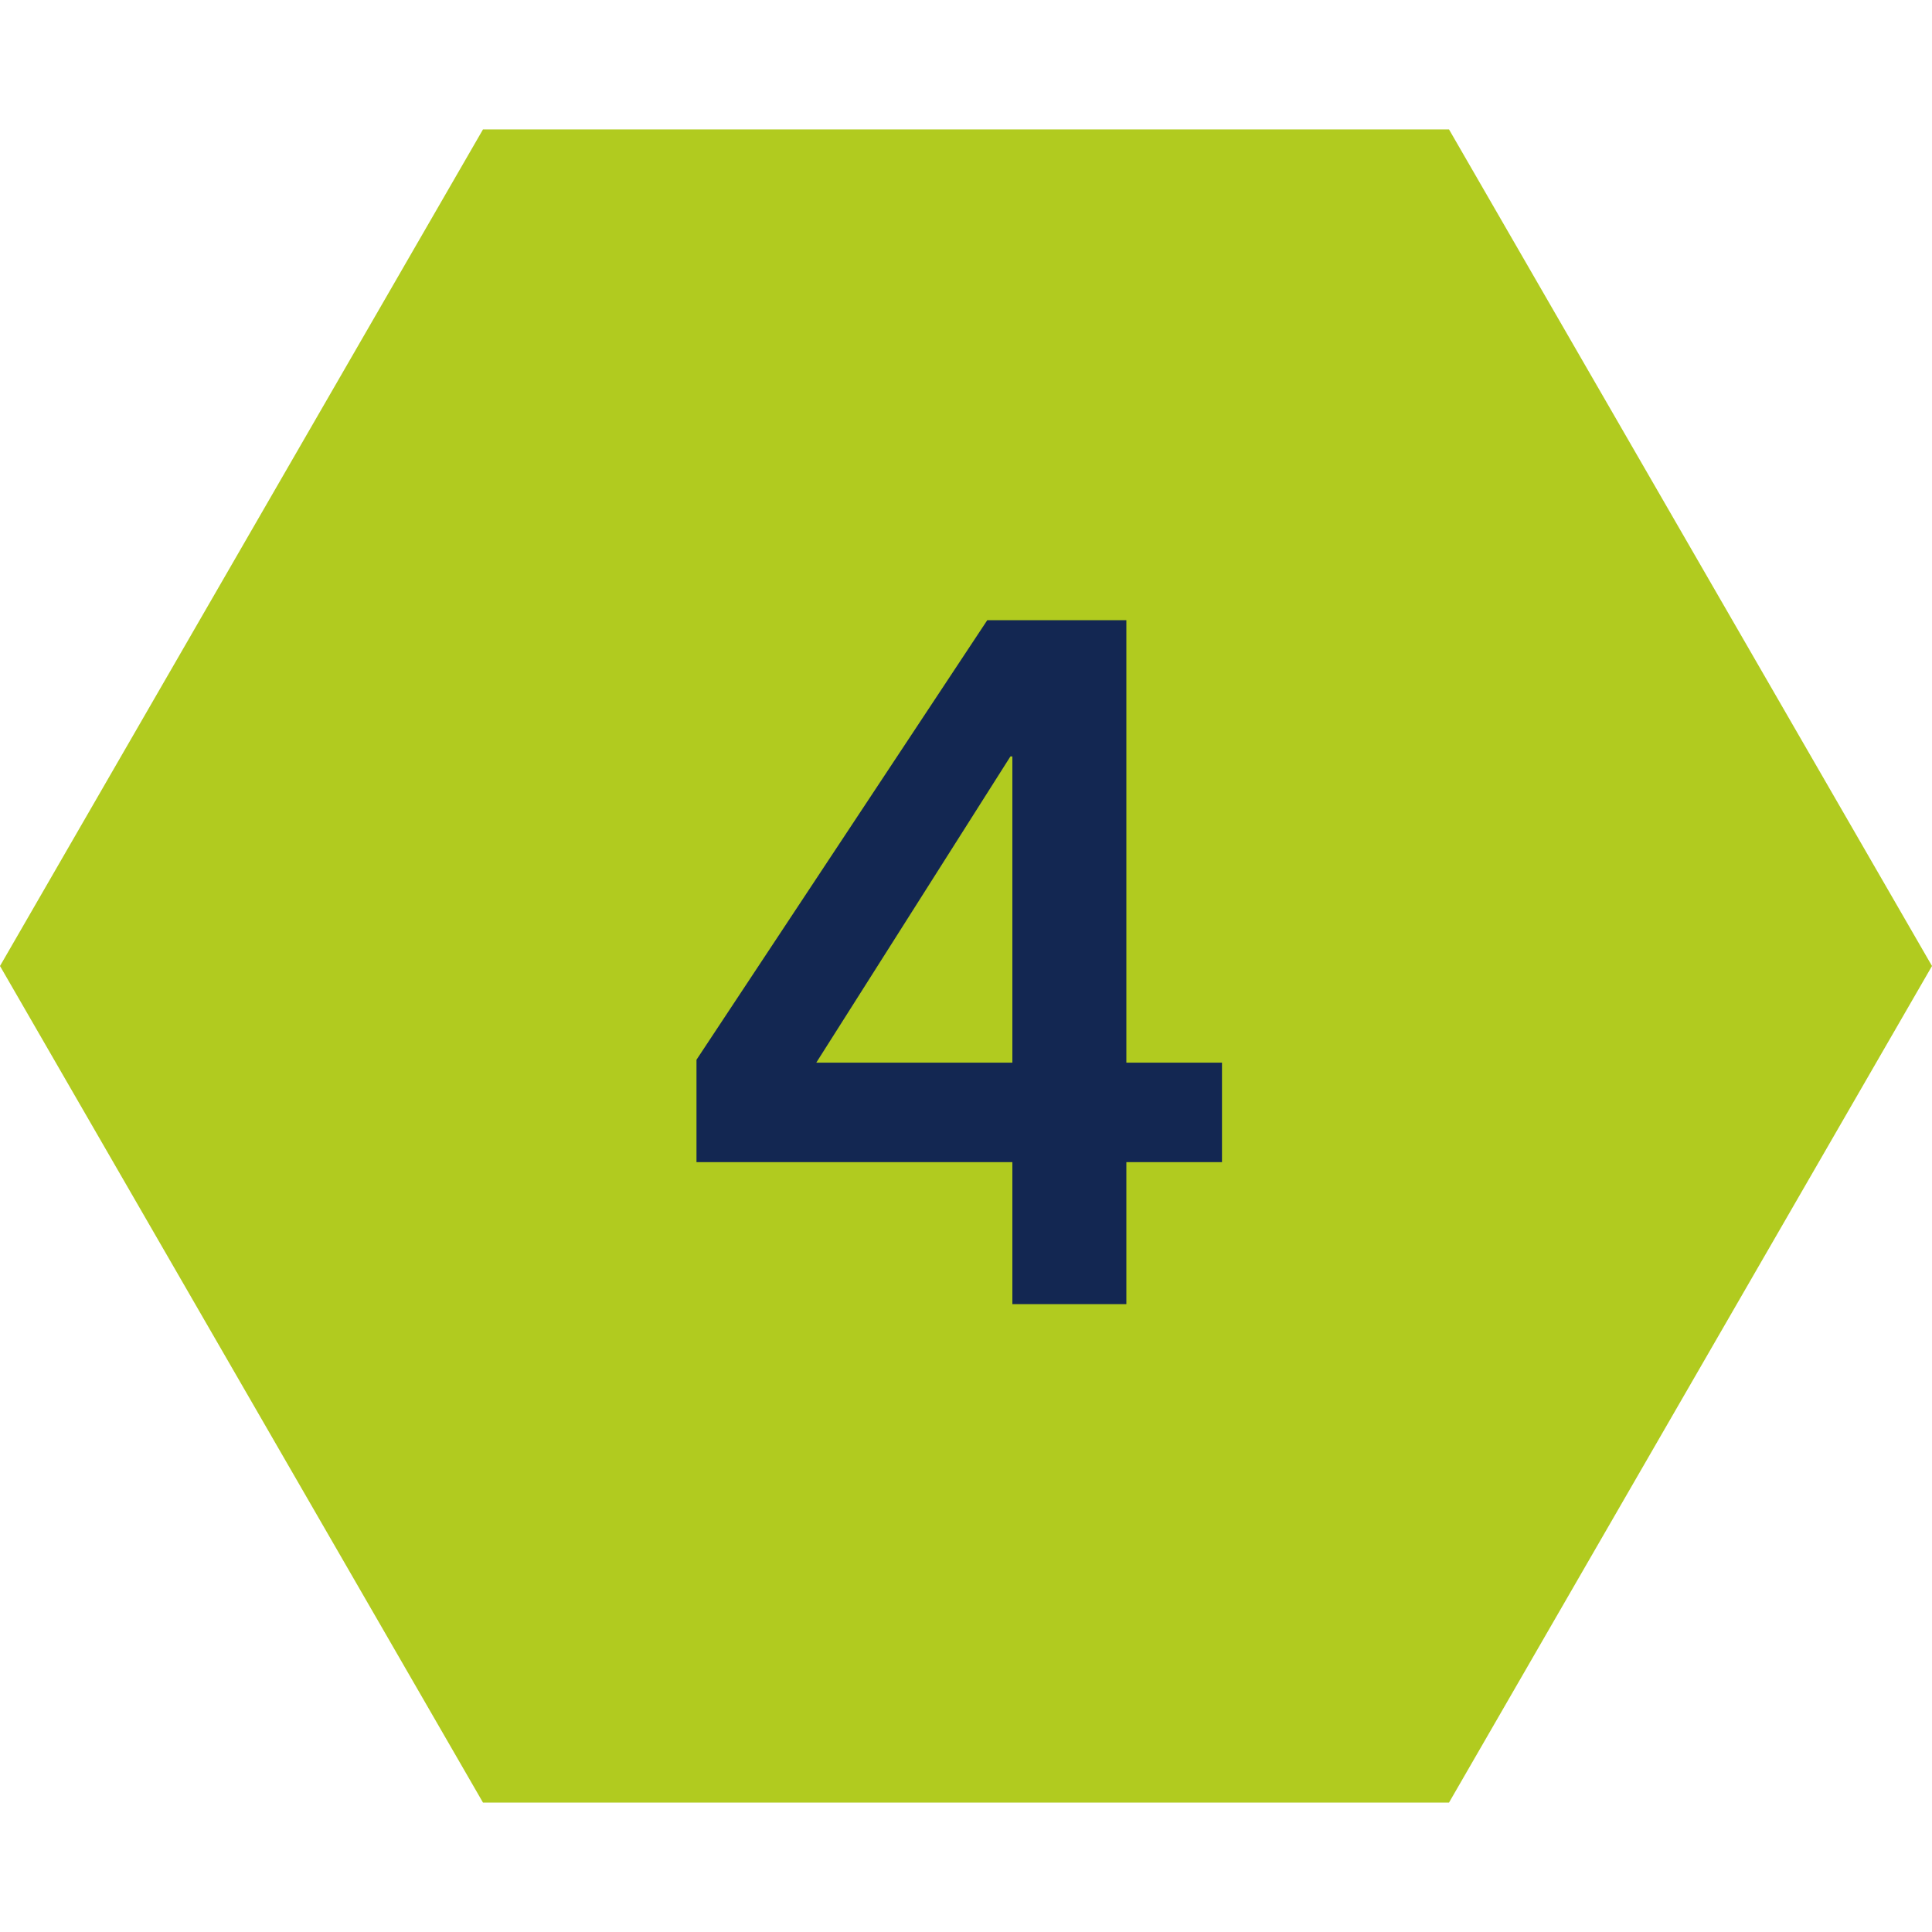 <svg width="42" height="42" viewBox="0 0 42 42" fill="none" xmlns="http://www.w3.org/2000/svg">
<path d="M0 21L10.5 2.813H31.5L42 21L31.5 39.187H10.5L0 21Z" fill="#B1CB1F"/>
<path d="M22.008 28.351V25.264H15.141V23.038L21.462 13.483H24.486V23.101H26.565V25.264H24.486V28.351H22.008ZM22.008 23.101V16.444H21.966L17.745 23.101H22.008Z" fill="#132752"/>
</svg>
